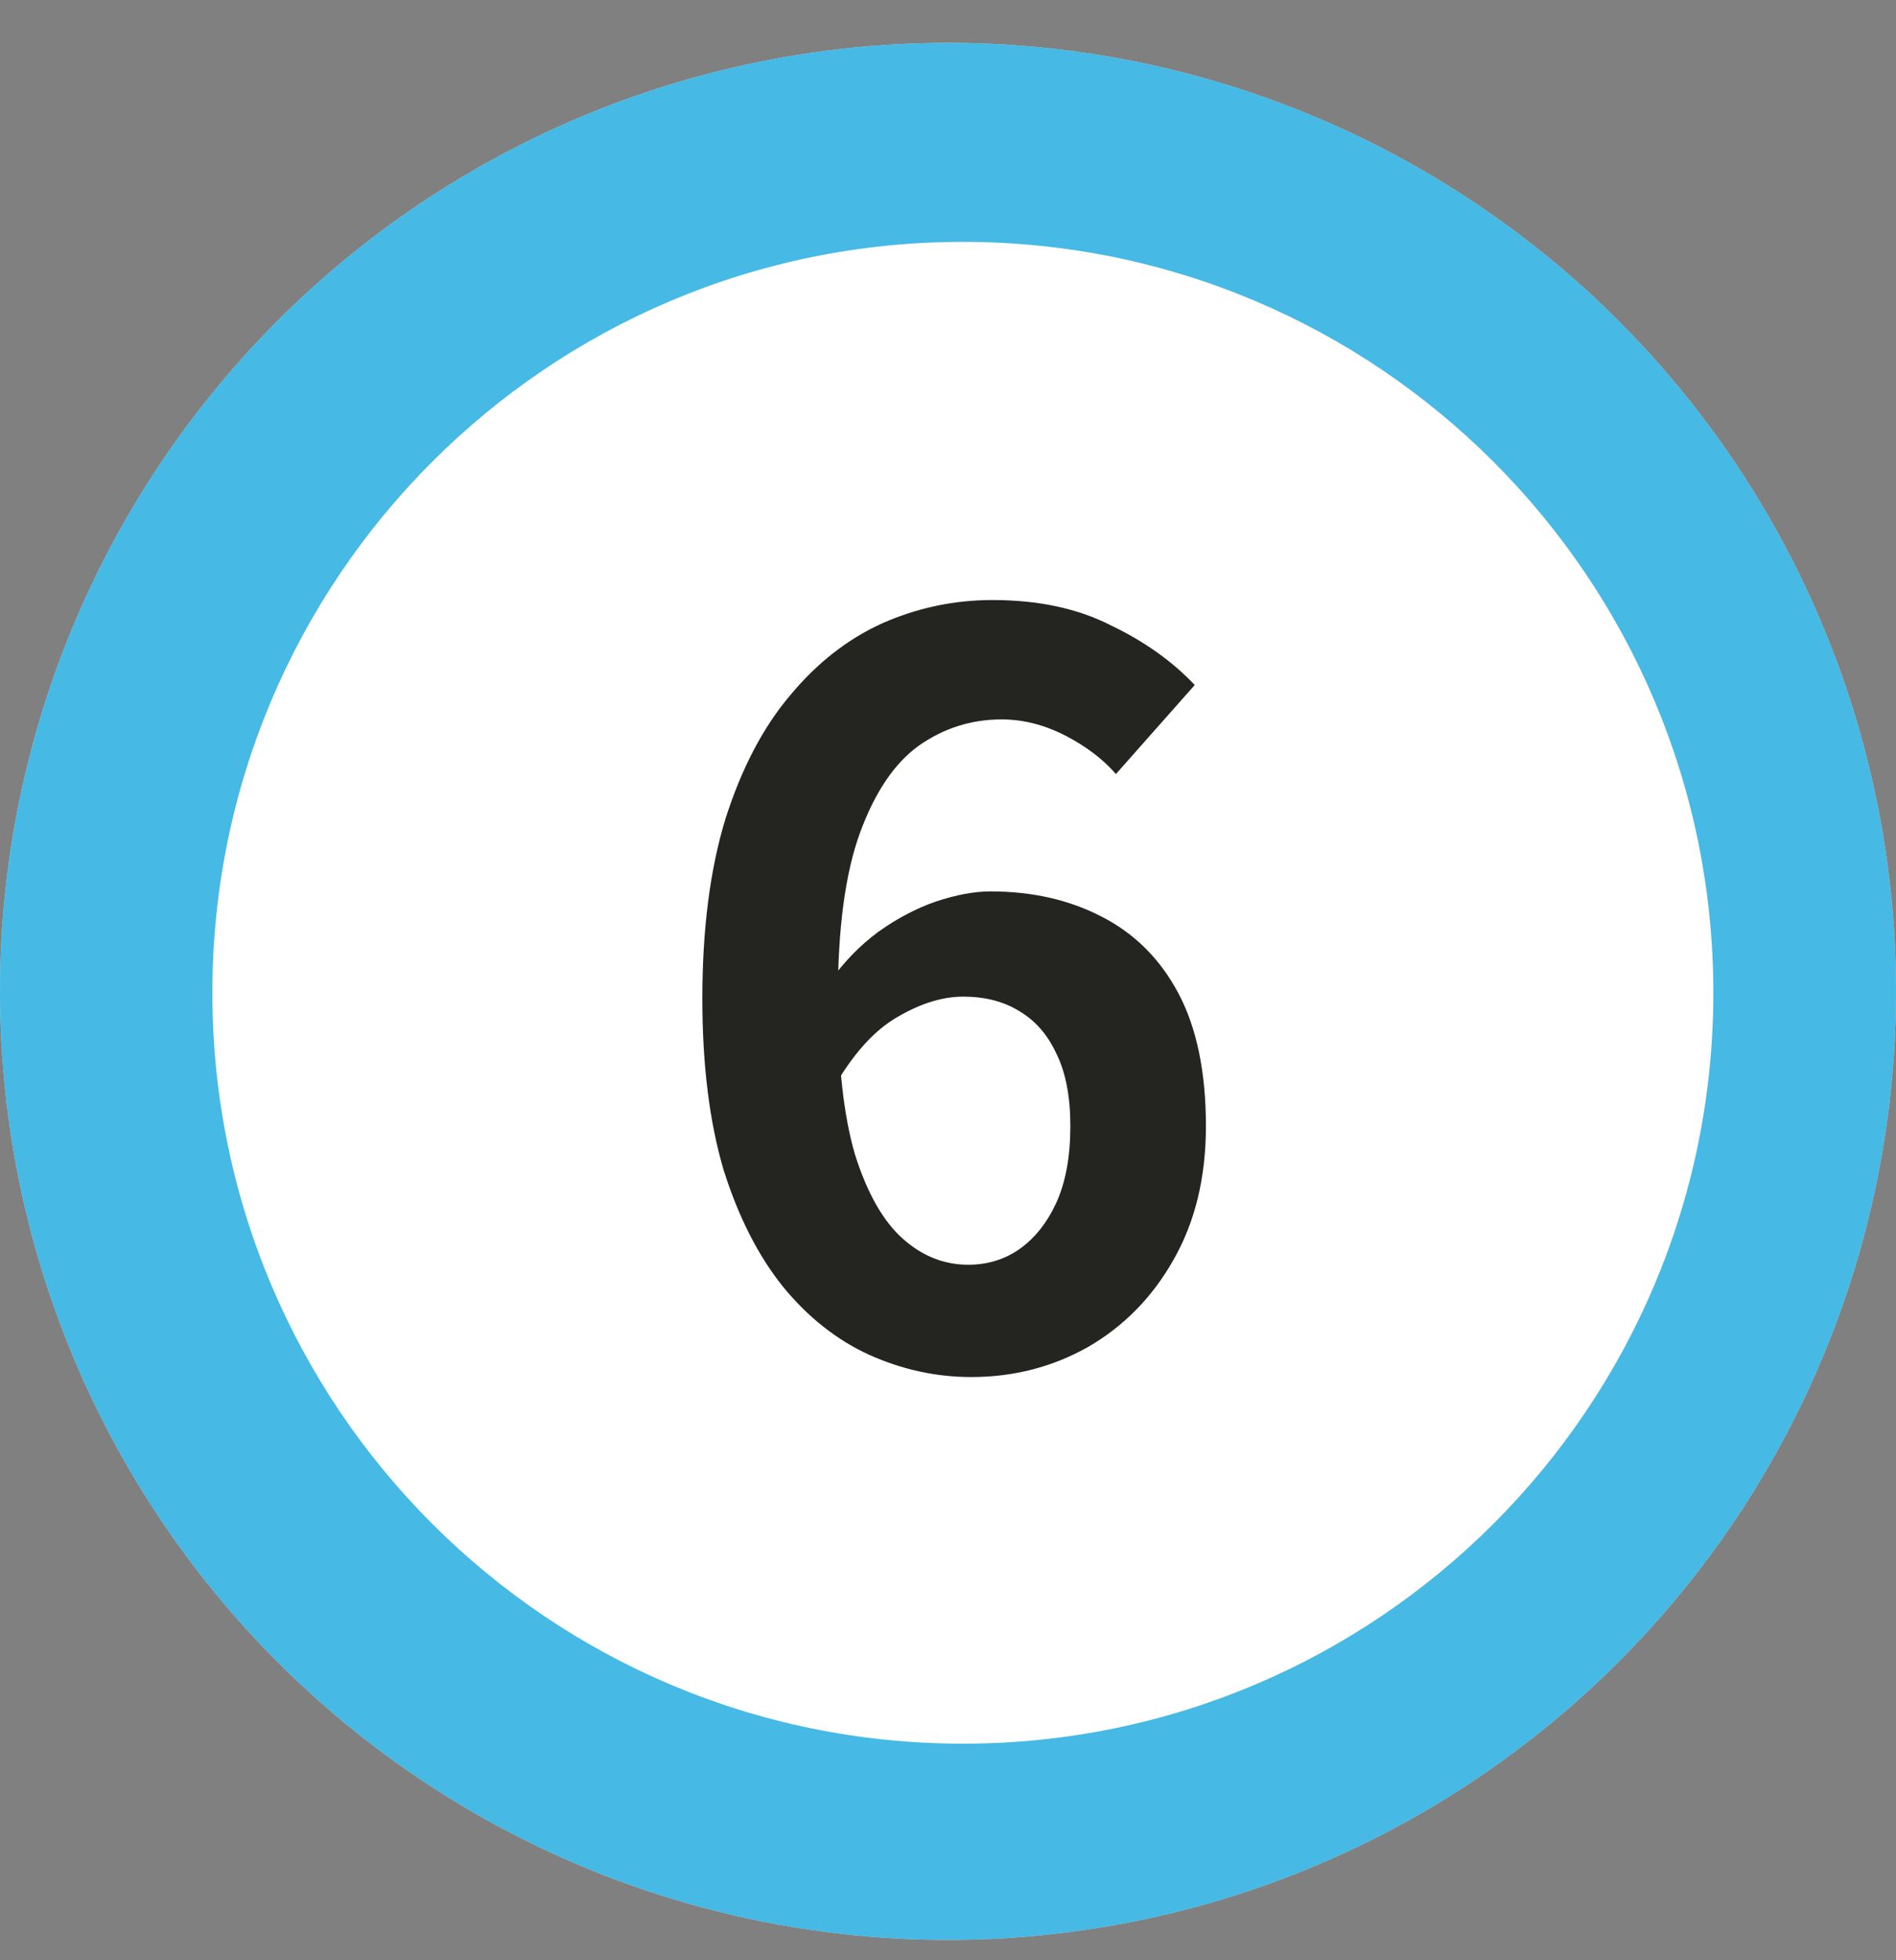 <svg width="30" height="31" viewBox="0 0 30 31" fill="none" xmlns="http://www.w3.org/2000/svg">
<rect x="0" y="0" width="30" height="31" fill="#808080" stroke="none"/>
<circle cx="15" cy="15.678" r="15" fill="#D9D9D9"/>
<circle cx="15" cy="15.678" r="15" fill="#46B9E5"/>
<path d="M15.235 27.575C21.793 27.575 27.11 22.258 27.11 15.7C27.11 9.142 21.793 3.825 15.235 3.825C8.676 3.825 3.36 9.142 3.36 15.7C3.36 22.258 8.676 27.575 15.235 27.575Z" fill="white"/>
<path d="M15.368 21.777C14.814 21.777 14.275 21.66 13.752 21.425C13.241 21.191 12.787 20.833 12.393 20.353C11.998 19.863 11.683 19.244 11.448 18.497C11.225 17.74 11.113 16.839 11.113 15.793C11.113 14.695 11.235 13.745 11.48 12.945C11.736 12.145 12.078 11.495 12.505 10.993C12.931 10.481 13.416 10.103 13.96 9.857C14.515 9.612 15.097 9.489 15.704 9.489C16.43 9.489 17.054 9.623 17.576 9.889C18.11 10.145 18.552 10.46 18.904 10.833L17.657 12.241C17.454 12.007 17.187 11.804 16.857 11.633C16.526 11.463 16.19 11.377 15.848 11.377C15.368 11.377 14.931 11.516 14.537 11.793C14.152 12.071 13.843 12.529 13.608 13.169C13.374 13.809 13.257 14.684 13.257 15.793C13.257 16.817 13.347 17.639 13.528 18.257C13.72 18.865 13.971 19.308 14.28 19.585C14.59 19.863 14.937 20.001 15.32 20.001C15.619 20.001 15.886 19.921 16.12 19.761C16.366 19.591 16.563 19.345 16.712 19.025C16.862 18.695 16.936 18.289 16.936 17.809C16.936 17.34 16.862 16.956 16.712 16.657C16.574 16.359 16.377 16.135 16.12 15.985C15.875 15.836 15.582 15.761 15.241 15.761C14.921 15.761 14.585 15.863 14.232 16.065C13.88 16.257 13.555 16.599 13.257 17.089L13.145 15.505C13.358 15.207 13.608 14.951 13.896 14.737C14.195 14.524 14.499 14.364 14.809 14.257C15.129 14.151 15.416 14.097 15.672 14.097C16.334 14.097 16.921 14.231 17.433 14.497C17.955 14.764 18.36 15.169 18.648 15.713C18.936 16.257 19.081 16.956 19.081 17.809C19.081 18.62 18.91 19.324 18.569 19.921C18.238 20.508 17.79 20.967 17.224 21.297C16.659 21.617 16.041 21.777 15.368 21.777Z" fill="#242520"/>
</svg>
